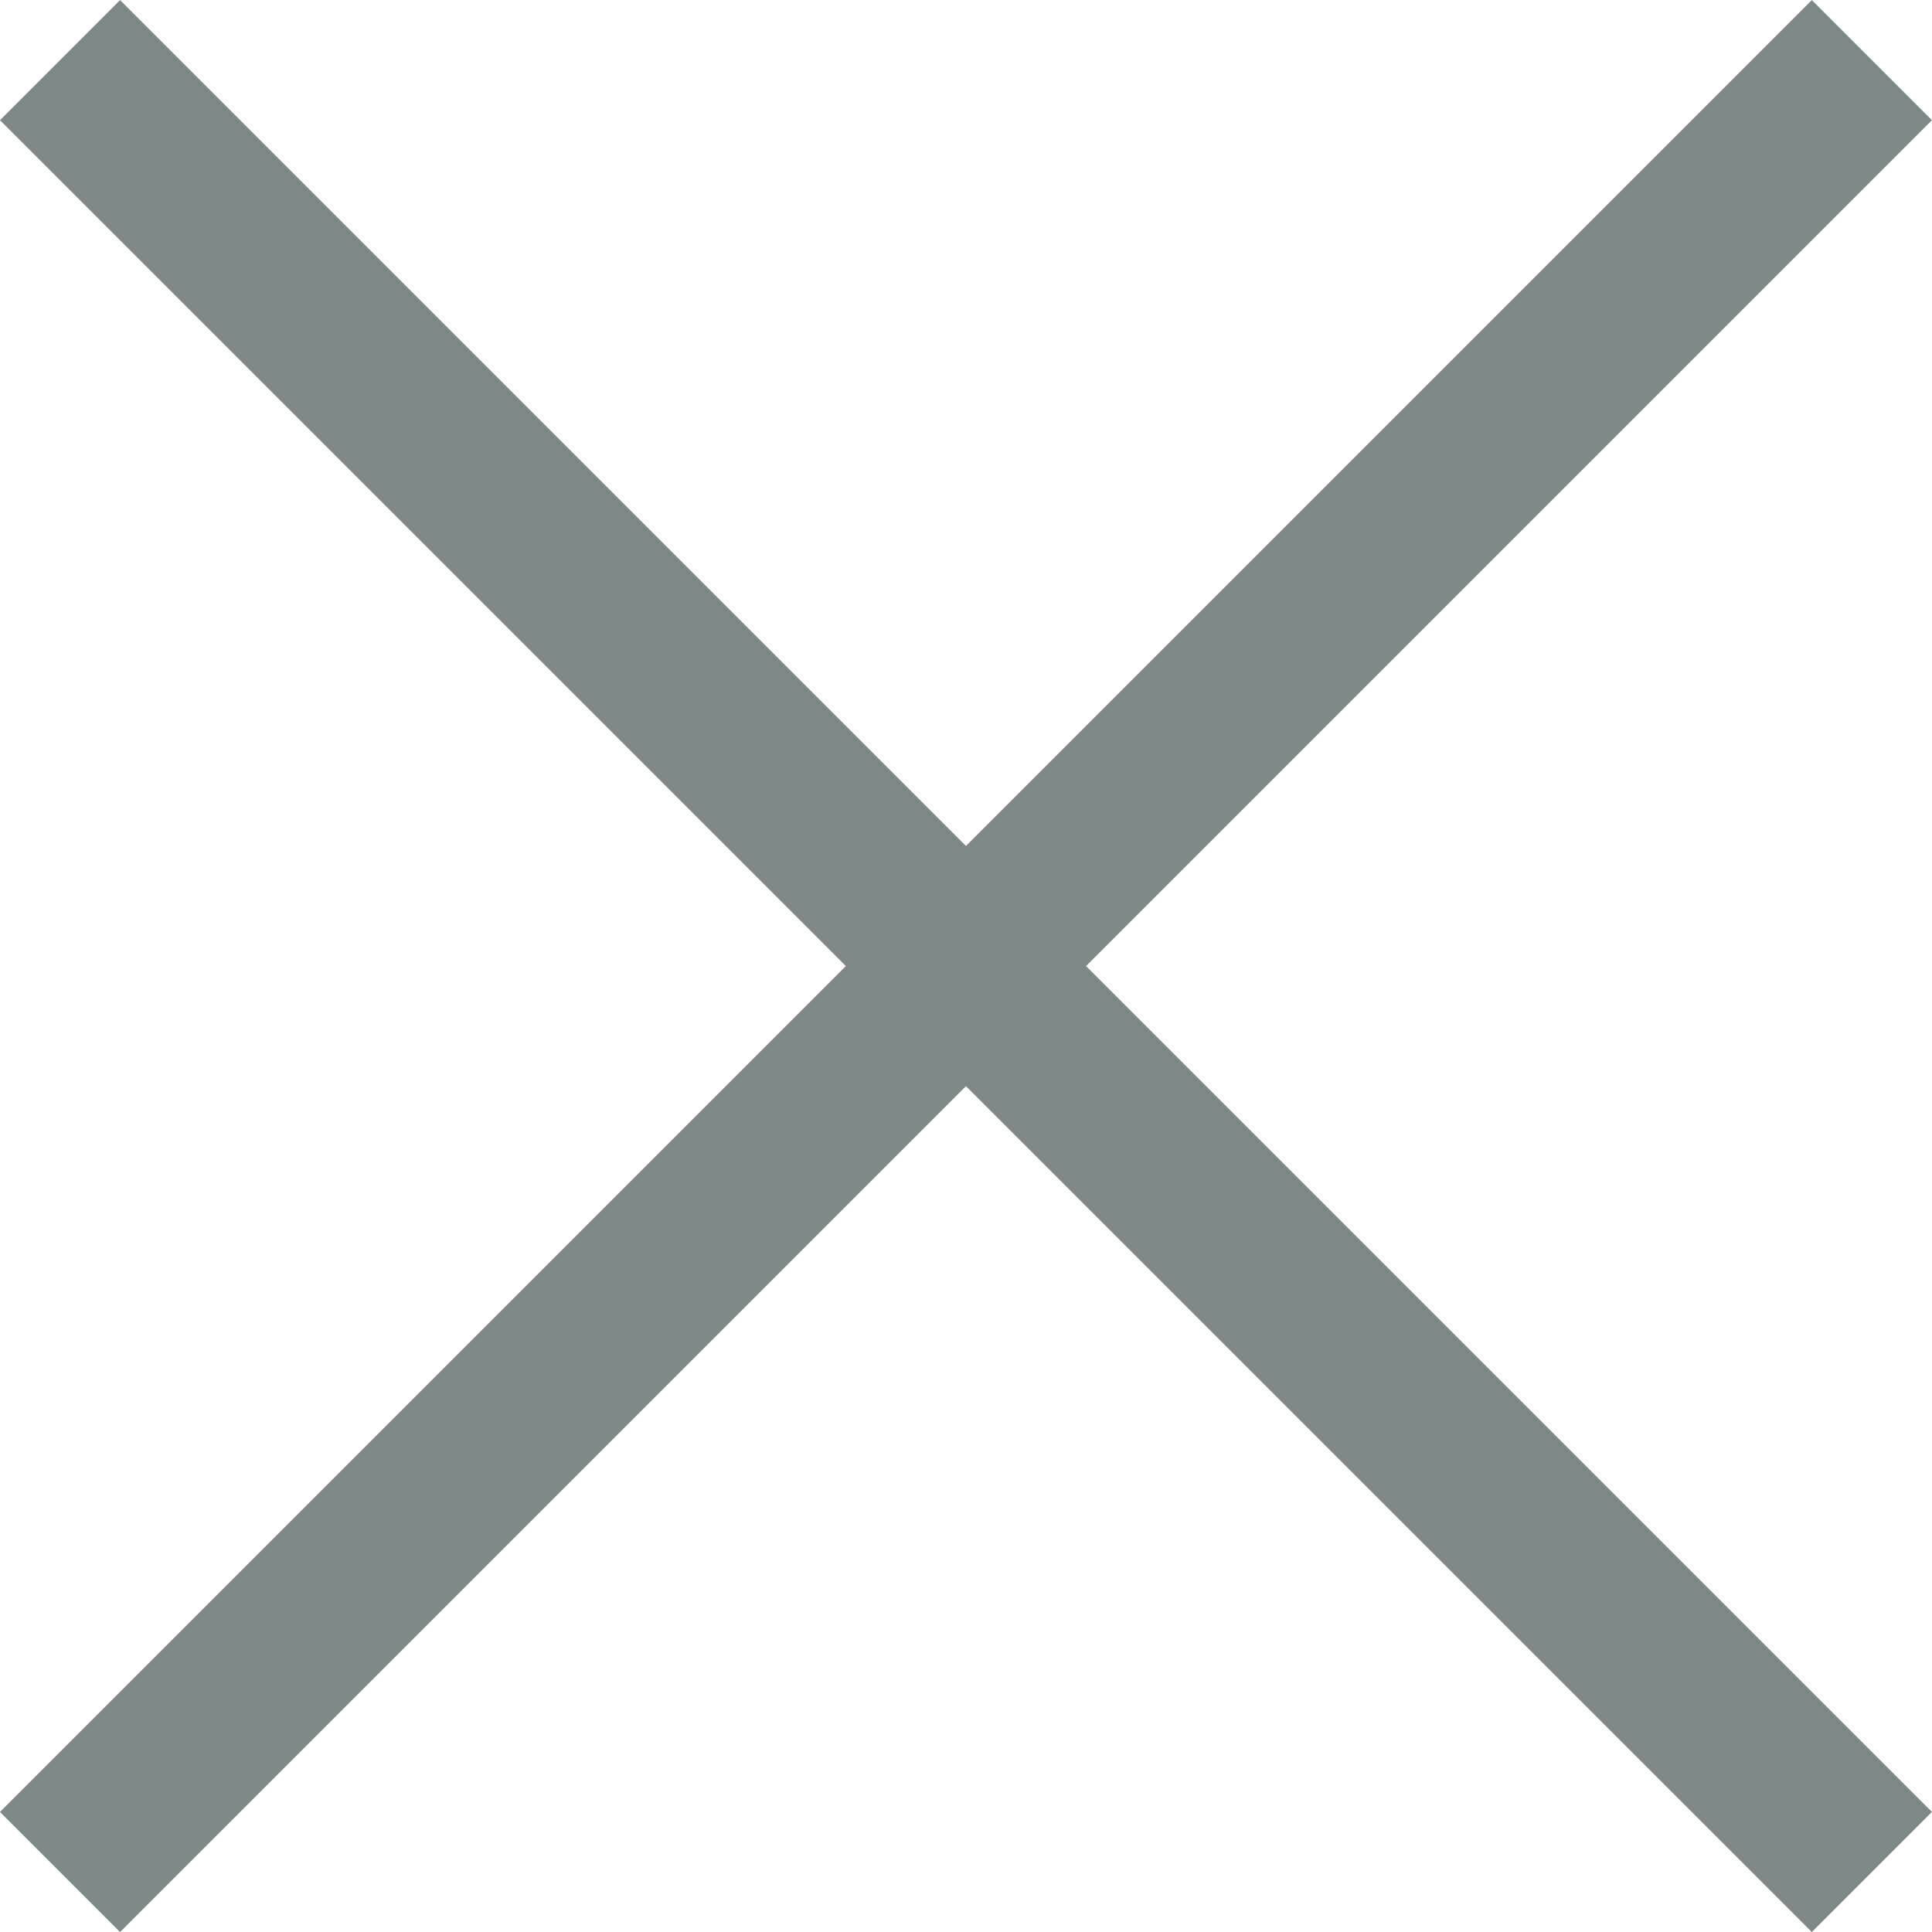 <svg xmlns="http://www.w3.org/2000/svg" width="17.061" height="17.061" viewBox="0 0 17.061 17.061"><g transform="translate(0.53 0.438)"><line x1="16" y2="16" transform="translate(0 0.093)" fill="none" stroke="#7f8888" stroke-miterlimit="10" stroke-width="1.5"/><line x2="16" y2="16" transform="translate(0 0.093)" fill="none" stroke="#7f8888" stroke-miterlimit="10" stroke-width="1.5"/></g></svg>